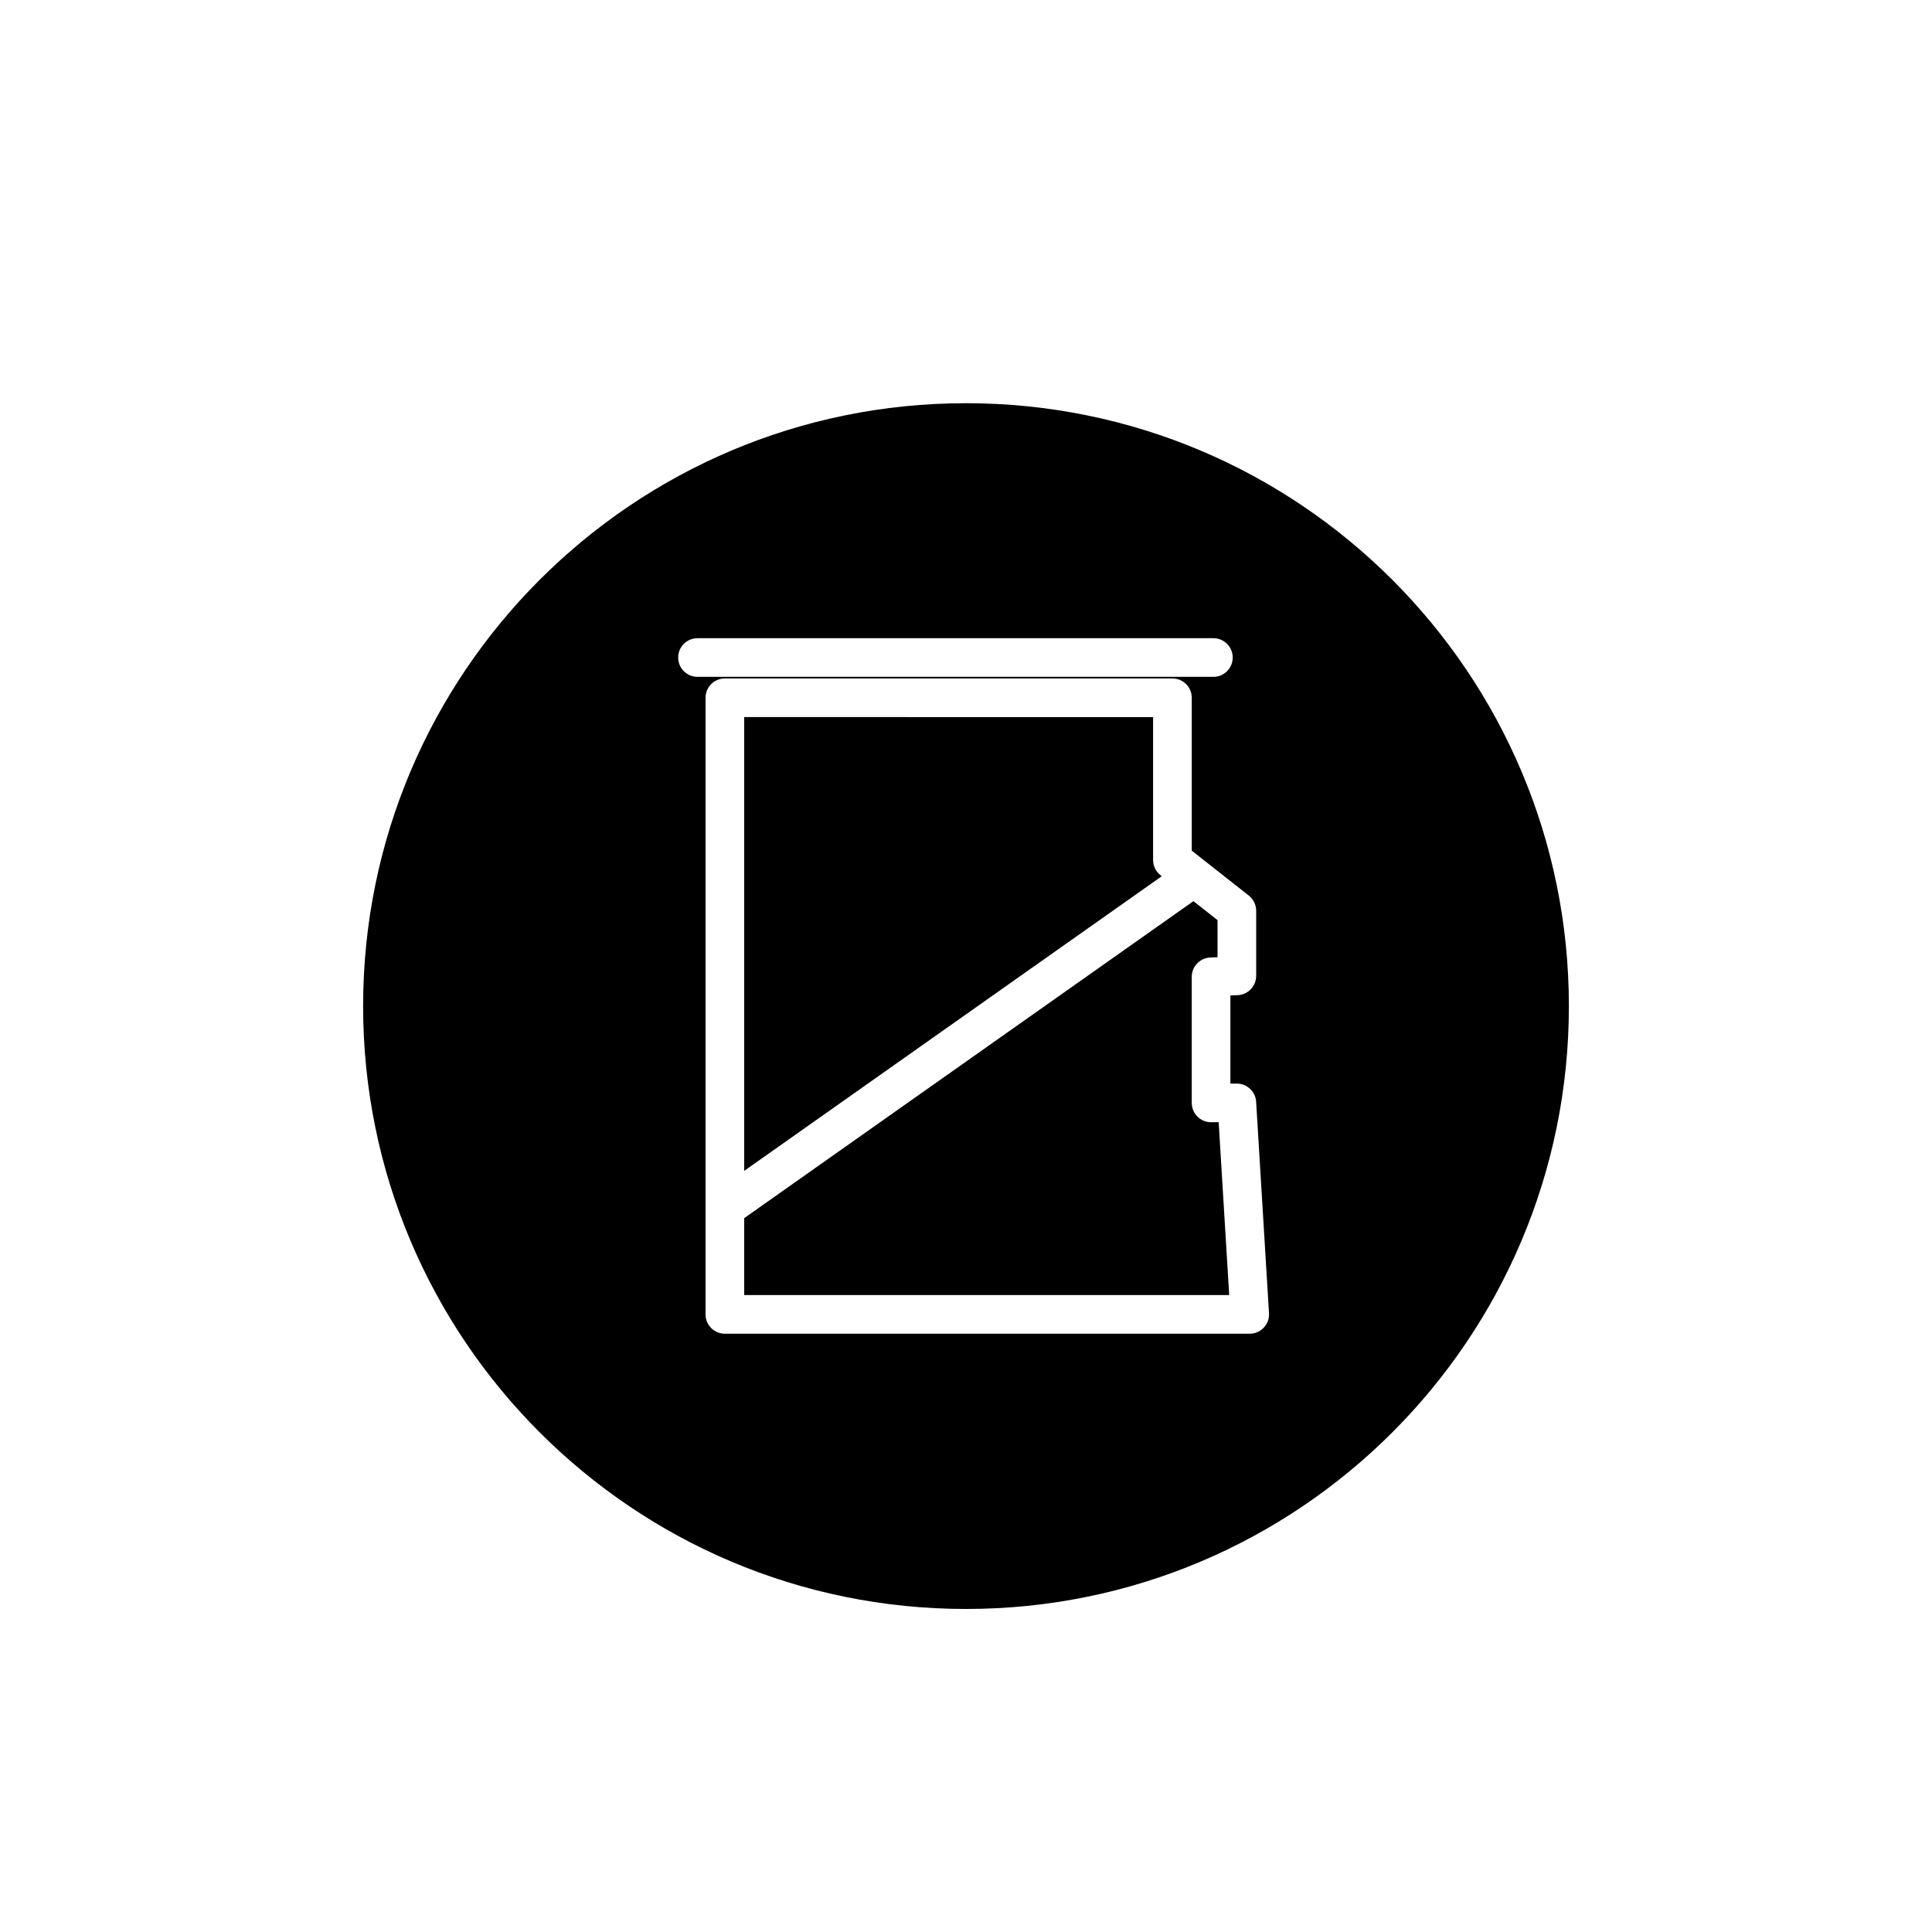 <?xml version="1.0" encoding="utf-8"?>
<!-- Generator: Adobe Illustrator 16.0.0, SVG Export Plug-In . SVG Version: 6.00 Build 0)  -->
<!DOCTYPE svg PUBLIC "-//W3C//DTD SVG 1.1//EN" "http://www.w3.org/Graphics/SVG/1.1/DTD/svg11.dtd">
<svg version="1.1" id="Layer_1" xmlns="http://www.w3.org/2000/svg" xmlns:xlink="http://www.w3.org/1999/xlink" x="0px" y="0px"
	 width="100px" height="100px" viewBox="0 0 100 100" enable-background="new 0 0 100 100" xml:space="preserve">
<g>
	<path d="M38.519,67.033h25.104l-0.545-8.947h-0.393c-0.553,0-1-0.448-1-1V50.56c0-0.538,0.426-0.979,0.963-1l0.371-0.014v-1.92
		l-1.247-0.982L38.519,63.051V67.033z"/>
	<path d="M50,83.28c17.234,0,31.205-13.971,31.205-31.205S67.234,20.87,50,20.87S18.795,34.841,18.795,52.075S32.766,83.28,50,83.28
		z M65.019,47.141v3.369c0,0.538-0.426,0.979-0.963,1l-0.371,0.014v4.563h0.334c0.528,0,0.966,0.412,0.998,0.939l0.666,10.947
		c0.017,0.275-0.081,0.545-0.27,0.746c-0.189,0.201-0.453,0.314-0.729,0.314H37.519c-0.553,0-1-0.448-1-1V36.116
		c0-0.552,0.447-1,1-1h23.166c0.553,0,1,0.448,1,1v7.913l2.953,2.326C64.878,46.544,65.019,46.834,65.019,47.141z M36.102,33.033
		h26.703c0.553,0,1,0.448,1,1s-0.447,1-1,1H36.102c-0.553,0-1-0.448-1-1S35.549,33.033,36.102,33.033z"/>
	<path d="M60.065,45.3c-0.24-0.189-0.381-0.479-0.381-0.786v-7.398H38.519v23.488l21.614-15.251L60.065,45.3z"/>
</g>
</svg>
